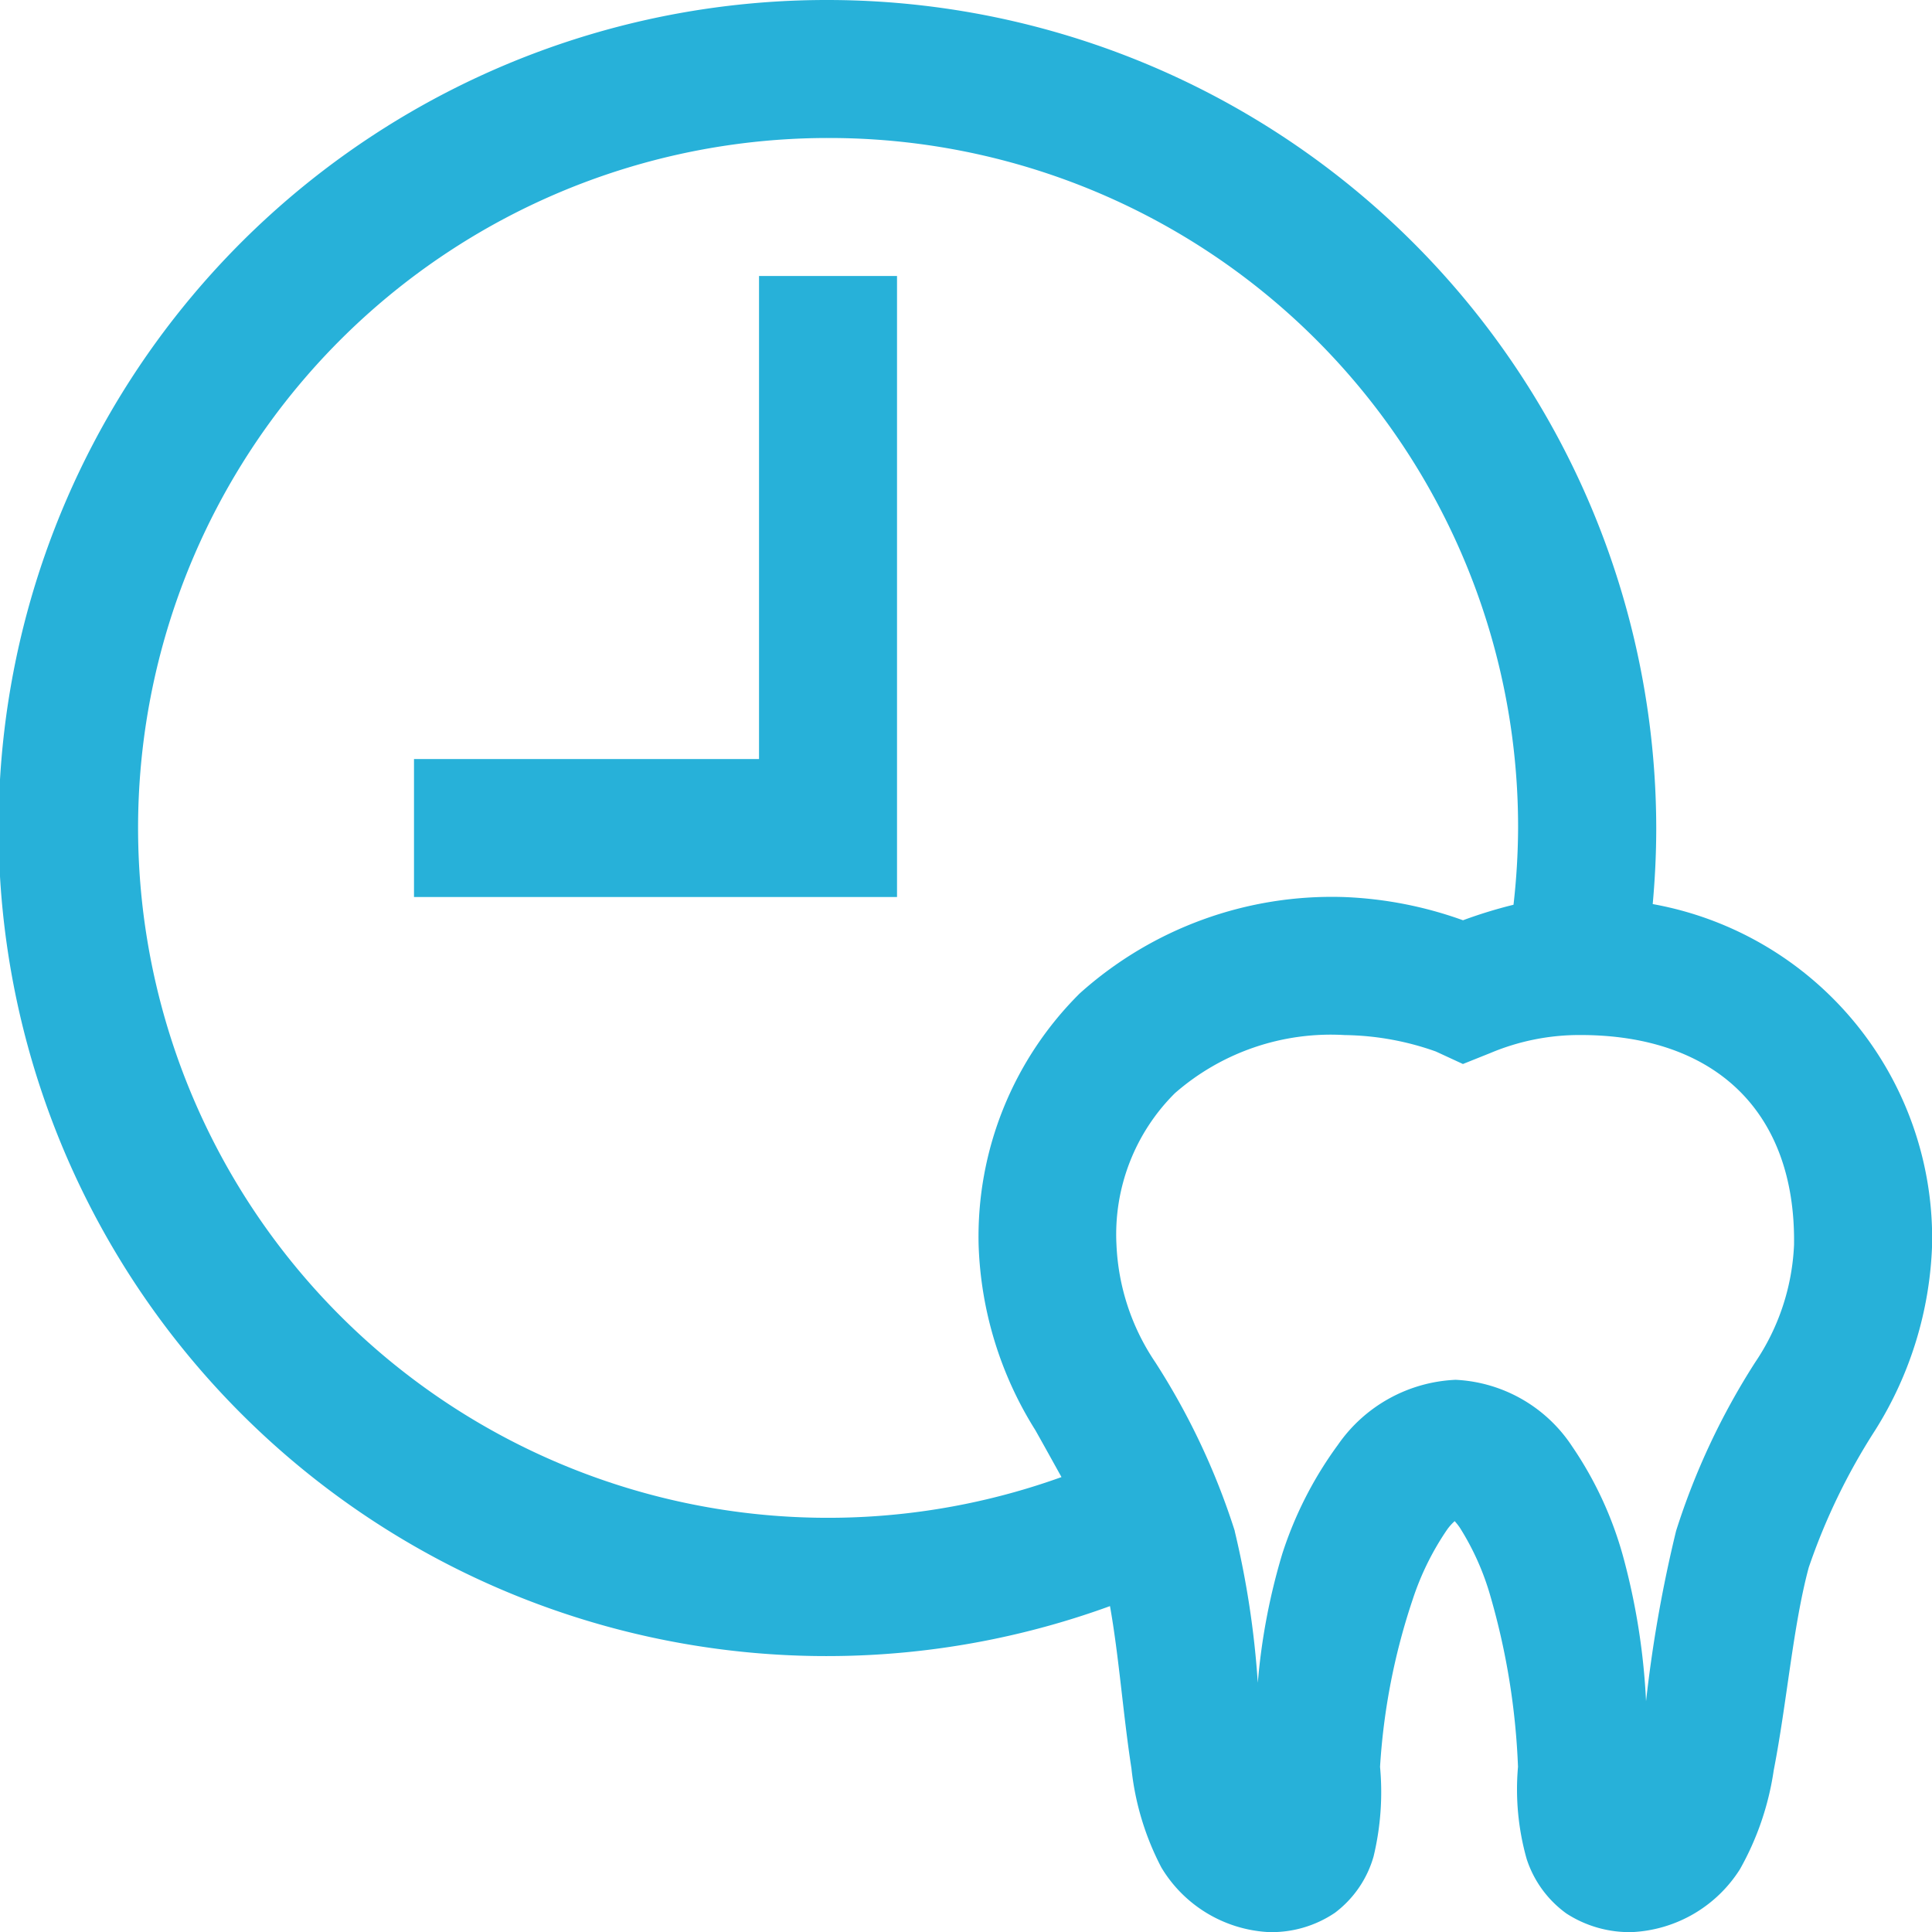 <svg xmlns="http://www.w3.org/2000/svg" width="39.998" height="40" viewBox="0 0 39.998 40"><path d="M21.143,4A17.143,17.143,0,1,0,26.98,37.251c.187,1.05.272,2.25.444,3.359a5.711,5.711,0,0,0,.619,2.051A2.759,2.759,0,0,0,30.264,44a2.341,2.341,0,0,0,1.373-.4,2.22,2.22,0,0,0,.8-1.166,5.693,5.693,0,0,0,.134-1.855,13.435,13.435,0,0,1,.675-3.463,5.7,5.7,0,0,1,.717-1.454,1.072,1.072,0,0,1,.153-.17,1.274,1.274,0,0,1,.106.134,5.461,5.461,0,0,1,.639,1.437,14.735,14.735,0,0,1,.566,3.516,5.3,5.3,0,0,0,.179,1.906,2.246,2.246,0,0,0,.823,1.13A2.4,2.4,0,0,0,37.792,44a2.8,2.8,0,0,0,2.229-1.3,5.9,5.9,0,0,0,.7-2.048c.275-1.413.4-2.992.725-4.2a12.958,12.958,0,0,1,1.376-2.843A7.677,7.677,0,0,0,44,29.773a7.031,7.031,0,0,0-5.784-7.056c.047-.518.073-1.044.073-1.574A17.165,17.165,0,0,0,21.143,4Zm0,2.857A14.264,14.264,0,0,1,35.429,21.143a14.485,14.485,0,0,1-.095,1.588,9.842,9.842,0,0,0-1.046.321,8.183,8.183,0,0,0-2.447-.48,7.811,7.811,0,0,0-5.488,1.995,7.094,7.094,0,0,0-2.093,5.2,7.666,7.666,0,0,0,1.175,3.842c.194.344.365.655.541.971A14.283,14.283,0,1,1,21.143,6.857ZM19.714,9.714v10H12.571v2.857h10V9.714ZM31.84,25.429a5.832,5.832,0,0,1,1.886.34l.561.259.572-.229a4.747,4.747,0,0,1,1.861-.371c2.791,0,4.453,1.591,4.422,4.325v.014a4.7,4.7,0,0,1-.806,2.439A14.633,14.633,0,0,0,38.7,35.694l0,0v0a27.952,27.952,0,0,0-.622,3.527,13.964,13.964,0,0,0-.477-3.005,7.616,7.616,0,0,0-1.055-2.274,3.06,3.06,0,0,0-2.411-1.376A3.129,3.129,0,0,0,31.7,33.911a7.913,7.913,0,0,0-1.152,2.254,13.03,13.03,0,0,0-.508,2.673,18.756,18.756,0,0,0-.477-3.136v-.008a14.628,14.628,0,0,0-1.643-3.488,4.7,4.7,0,0,1-.806-2.439,4.122,4.122,0,0,1,1.208-3.133A4.9,4.9,0,0,1,31.84,25.429Z" transform="translate(-4 -4)" fill="#27b1d9"/></svg>